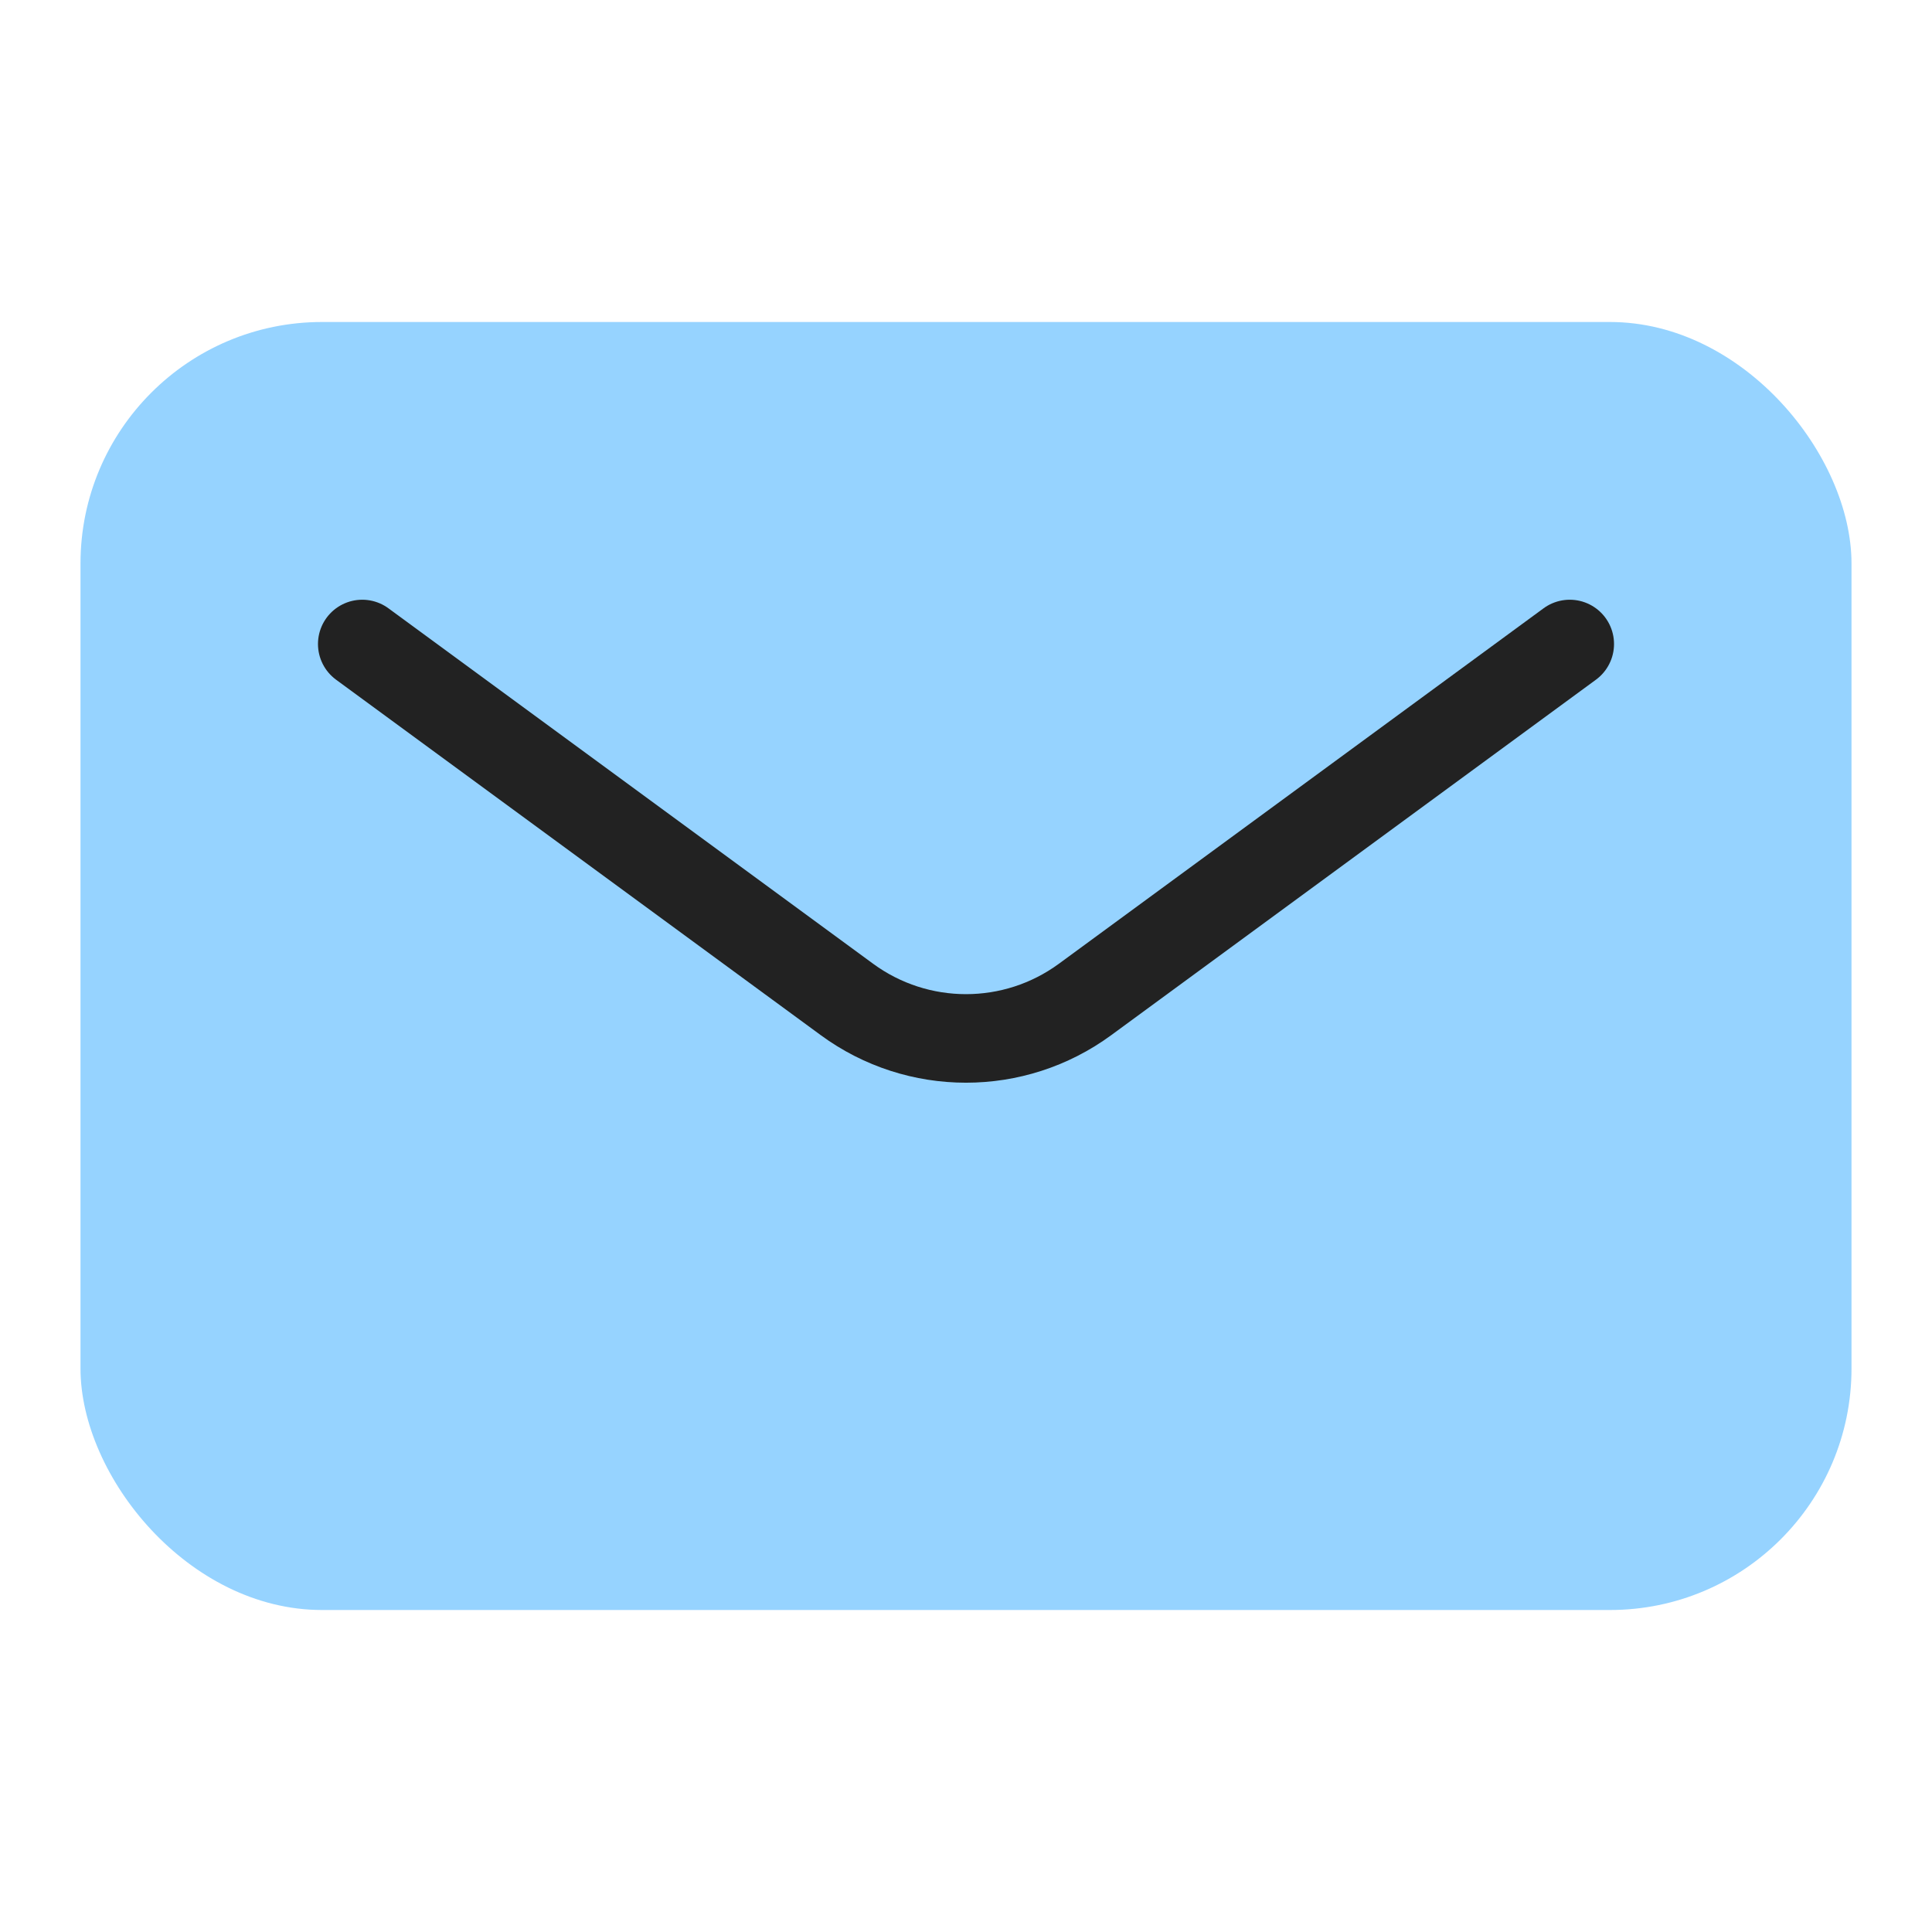<svg width="48" height="48" viewBox="0 0 48 48" fill="none" xmlns="http://www.w3.org/2000/svg">
<g clip-path="url(#clip0_24846_81240)">
<rect x="2" y="8" width="44" height="32" rx="6" fill="#96D3FF"/>
<path d="M9 16L21.043 24.832C22.803 26.122 25.197 26.122 26.957 24.832L39 16" stroke="#222222" stroke-width="2.2" stroke-linecap="round" stroke-linejoin="round"/>
</g>
<defs>
<clipPath id="clip0_24846_81240">
<rect width="48" height="48" fill="white"/>
</clipPath>
</defs>
</svg>
